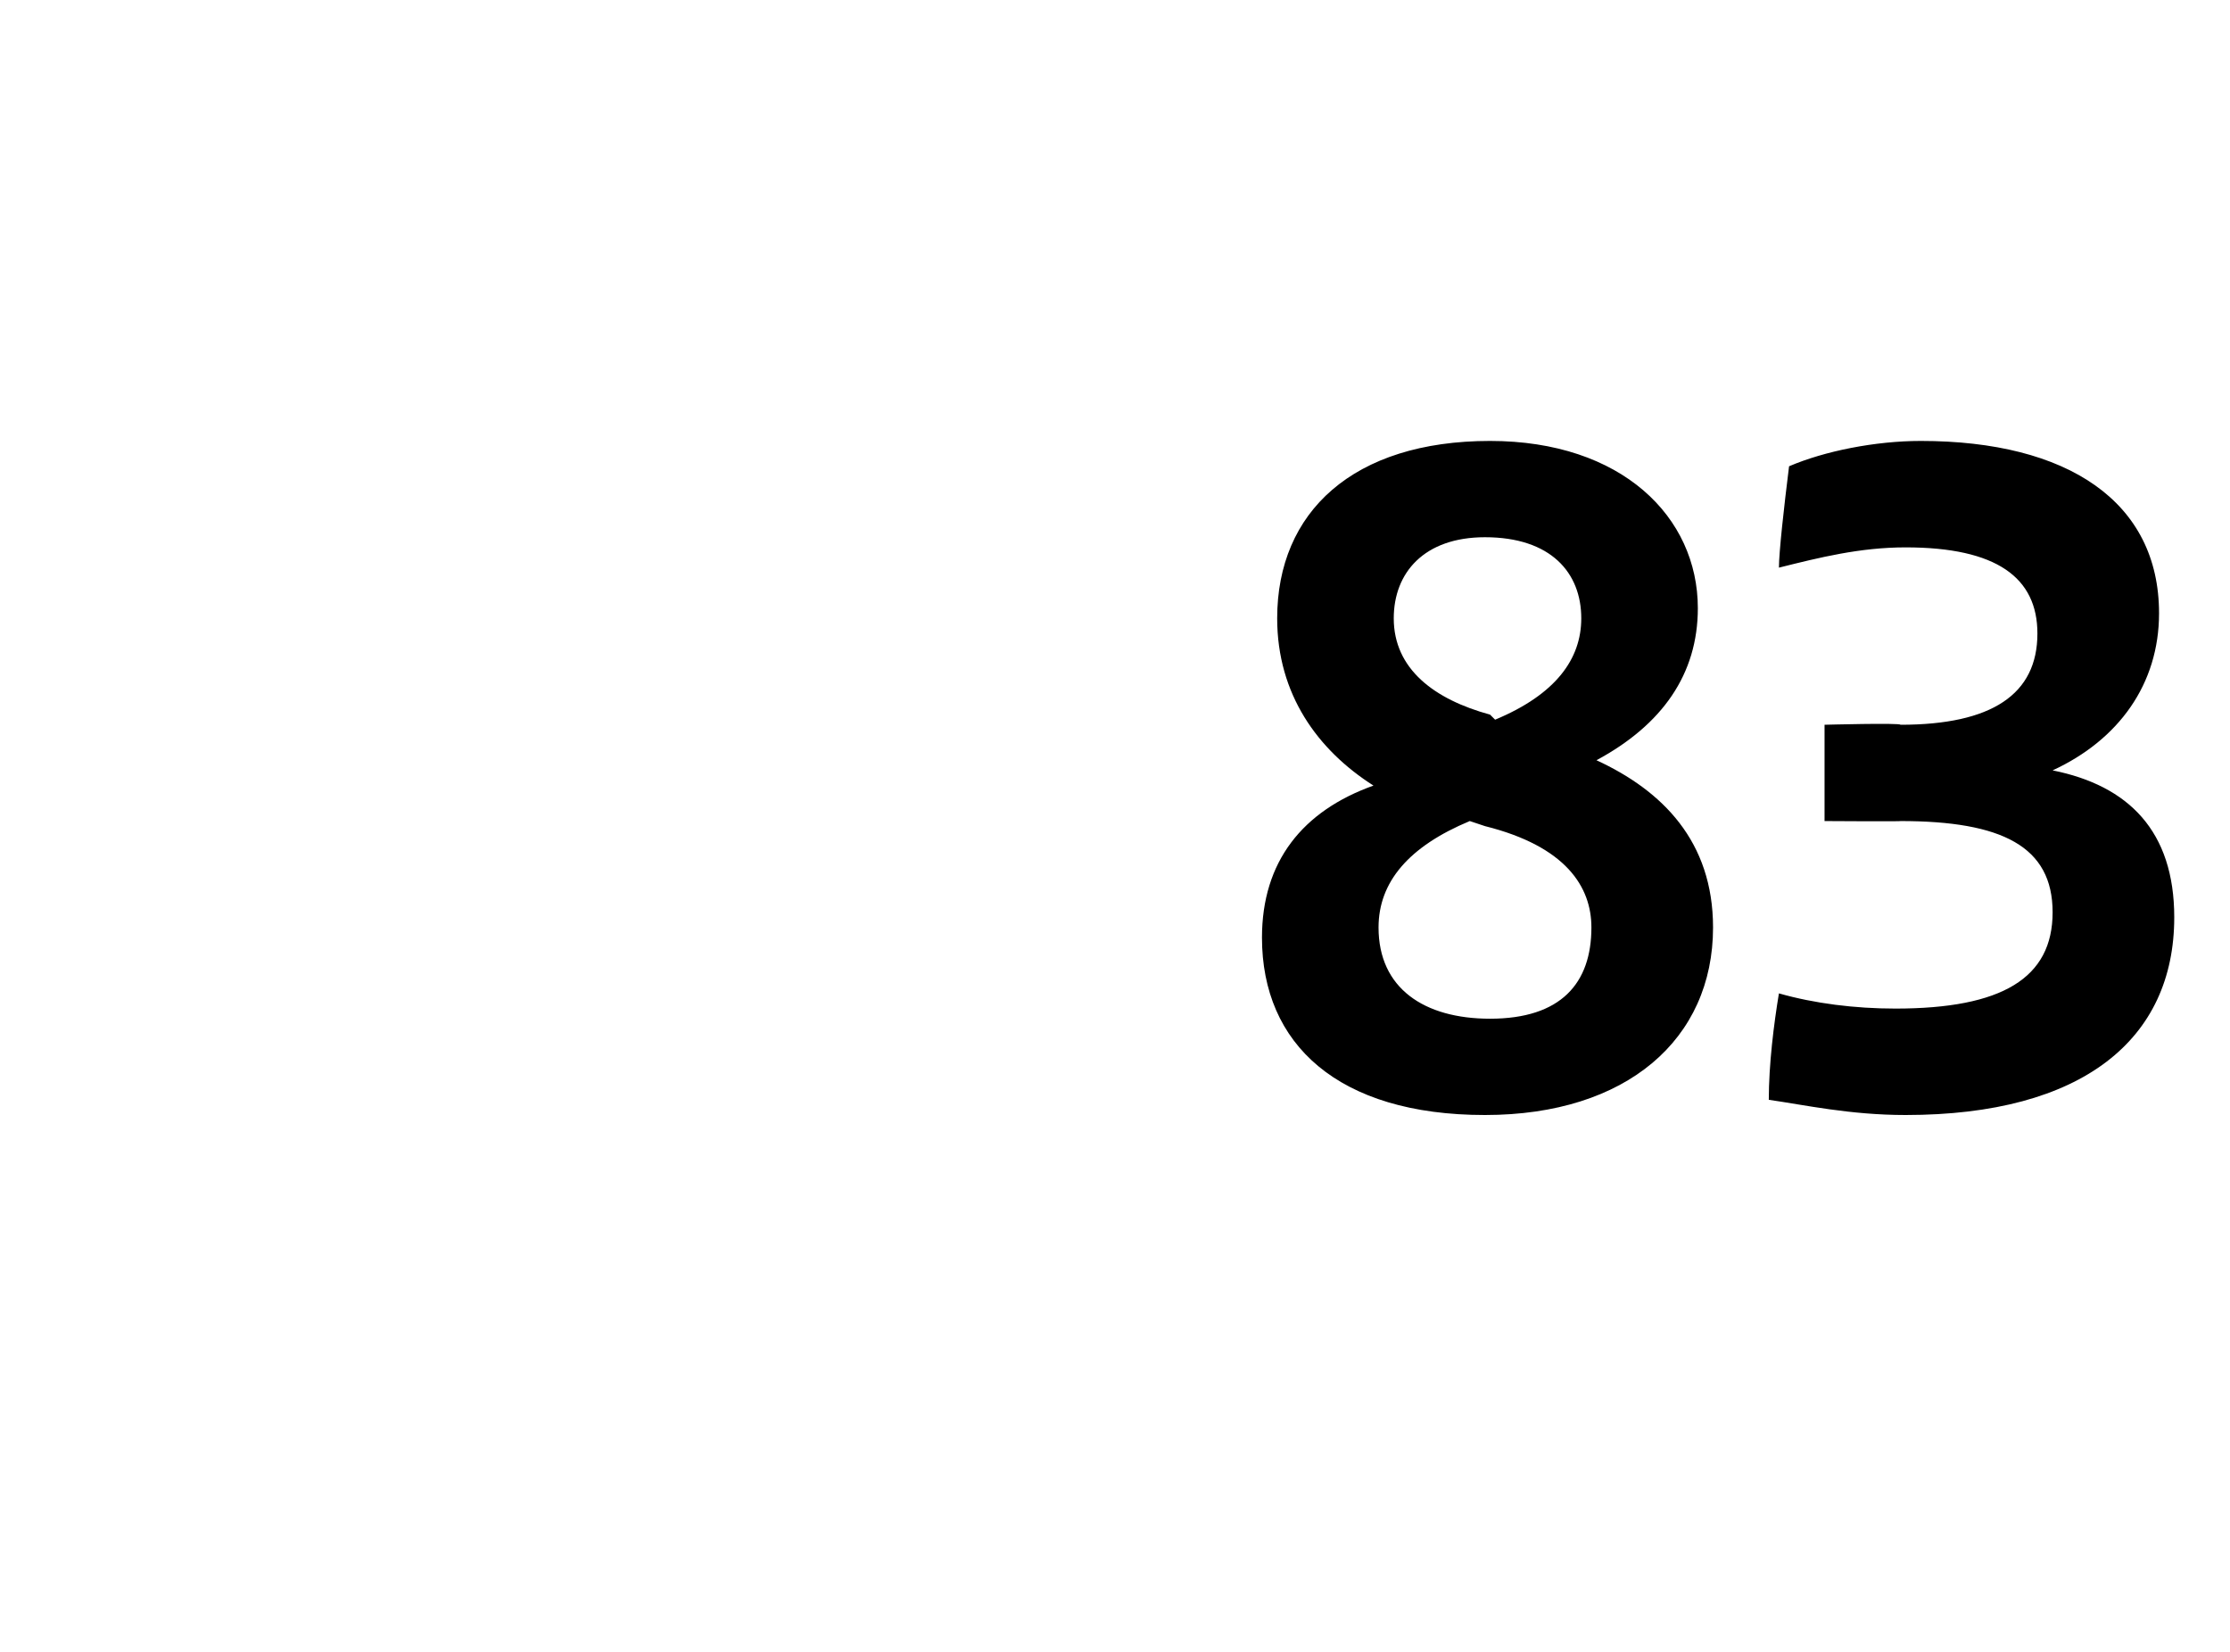 <?xml version="1.0" standalone="no"?><!DOCTYPE svg PUBLIC "-//W3C//DTD SVG 1.1//EN" "http://www.w3.org/Graphics/SVG/1.1/DTD/svg11.dtd"><svg xmlns="http://www.w3.org/2000/svg" version="1.1" width="44px" height="32.6px" viewBox="0 -8 44 32.6" style="top:-8px"><desc>83</desc><defs/><g id="Polygon344982"><path d="m33.8 10.3c0 2.2-1.7 3.7-4.5 3.7c-2.9 0-4.4-1.4-4.4-3.5c0-1.5.8-2.5 2.2-3c-1.1-.7-1.9-1.8-1.9-3.3c0-2.1 1.5-3.5 4.2-3.5c2.6 0 4.1 1.5 4.1 3.3c0 1.3-.7 2.3-2 3c1.3.6 2.3 1.6 2.3 3.3zm-6.3-6.1c0 1 .8 1.6 1.9 1.9c0 0 .1.1.1.1c1.2-.5 1.7-1.2 1.7-2c0-.9-.6-1.6-1.9-1.6c-1.2 0-1.8.7-1.8 1.6zm3.9 6.1c0-.8-.5-1.6-2.1-2c0 0-.3-.1-.3-.1c-1.2.5-1.8 1.2-1.8 2.1c0 1.2.9 1.8 2.2 1.8c1.4 0 2-.7 2-1.8zm11.5-.2c0 2.4-1.8 3.9-5.3 3.9c-1.1 0-2-.2-2.7-.3c0-.7.1-1.5.2-2.1c.7.2 1.5.3 2.3.3c2.1 0 3.1-.6 3.1-1.9c0-1.3-1-1.8-3-1.8c.02.01-1.5 0-1.5 0l0-1.9c0 0 1.5-.04 1.5 0c1.8 0 2.7-.6 2.7-1.8c0-1.1-.8-1.7-2.6-1.7c-.9 0-1.7.2-2.5.4c0-.3.1-1.2.2-2c.7-.3 1.7-.5 2.6-.5c2.9 0 4.7 1.2 4.7 3.4c0 1.4-.8 2.5-2.1 3.1c1.5.3 2.4 1.2 2.4 2.9z" stroke="none" fill="#000"/></g></svg>